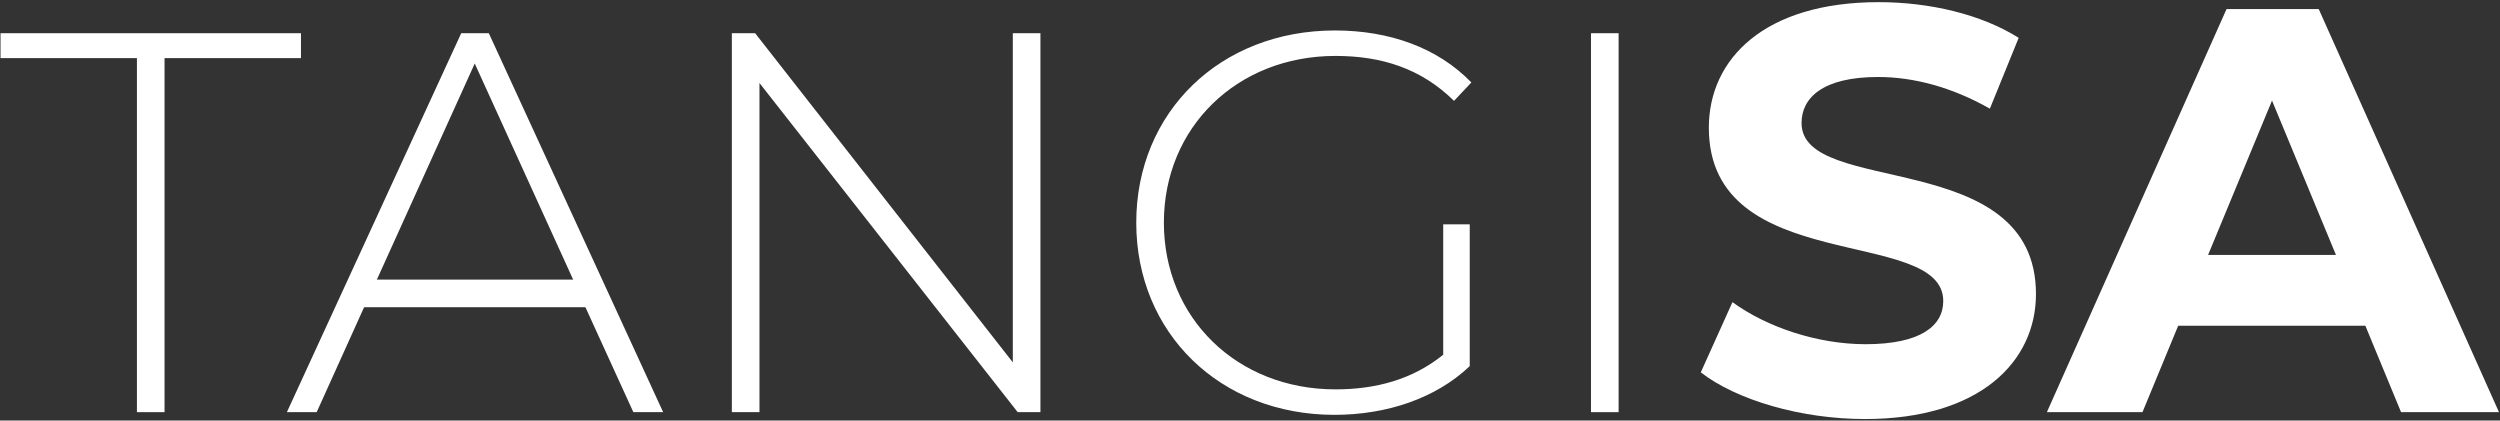<svg width="755" height="127" viewBox="0 0 755 127" fill="none" xmlns="http://www.w3.org/2000/svg">
<rect x="0" y="0" width="755" height="127" fill="#333333" stroke="none"/>
<path d="M41.36 17.55H0.16V10.03H90.89V17.55H49.69V124.47H41.35V17.55H41.36Z" fill="white"/>
<path d="M147.62 10.03H139.29L86.64 124.47H95.64L110.19 92.26L113.46 85.23L143.37 19.18L173.45 85.23L176.56 92.26L191.27 124.47H200.27L147.62 10.03Z" fill="white"/>
<path d="M314.21 10.03V124.47H307.34L229.36 25.07V124.47H221.02V10.03H228.05L305.87 109.43V10.03H314.21Z" fill="white"/>
<path d="M435.85 67.74H443.86V110.57C433.56 120.38 418.68 125.28 402.99 125.28C368.49 125.28 343.15 100.59 343.15 67.24C343.15 33.89 368.49 9.2 403.15 9.2C419.66 9.2 434.21 14.43 444.35 24.9L439.12 30.46C429.15 20.65 417.21 16.89 403.32 16.89C373.57 16.89 351.49 38.47 351.49 67.24C351.49 96.01 373.56 117.59 403.32 117.59C415.42 117.59 426.54 114.65 435.85 107.13V67.73V67.74Z" fill="white"/>
<path d="M480.48 10.03H488.82V124.47H480.48V10.03Z" fill="white"/>
<path d="M513.63 112.47L523.2 91.25C533.46 98.73 548.77 103.95 563.38 103.95C580.08 103.95 586.86 98.38 586.86 90.91C586.86 68.13 516.07 83.78 516.07 38.56C516.07 17.86 532.77 0.65 567.38 0.65C582.69 0.65 598.34 4.3 609.64 11.43L600.94 32.82C589.64 26.38 577.98 23.25 567.2 23.25C550.5 23.25 544.07 29.51 544.07 37.16C544.07 59.6 614.86 44.12 614.86 88.81C614.86 109.16 597.99 126.55 563.21 126.55C543.9 126.55 524.43 120.81 513.64 112.46L513.63 112.47Z" fill="white"/>
<path d="M657.81 98.38L647.03 124.47H618.16L672.42 2.73H700.25L754.69 124.47H725.12L714.34 98.38H657.81ZM705.46 76.99L686.15 30.38L666.84 76.99H705.46Z" fill="white"/>
<path d="M179.95 84.44V92.78H106.95V84.44H179.95Z" fill="white"/>
</svg>
